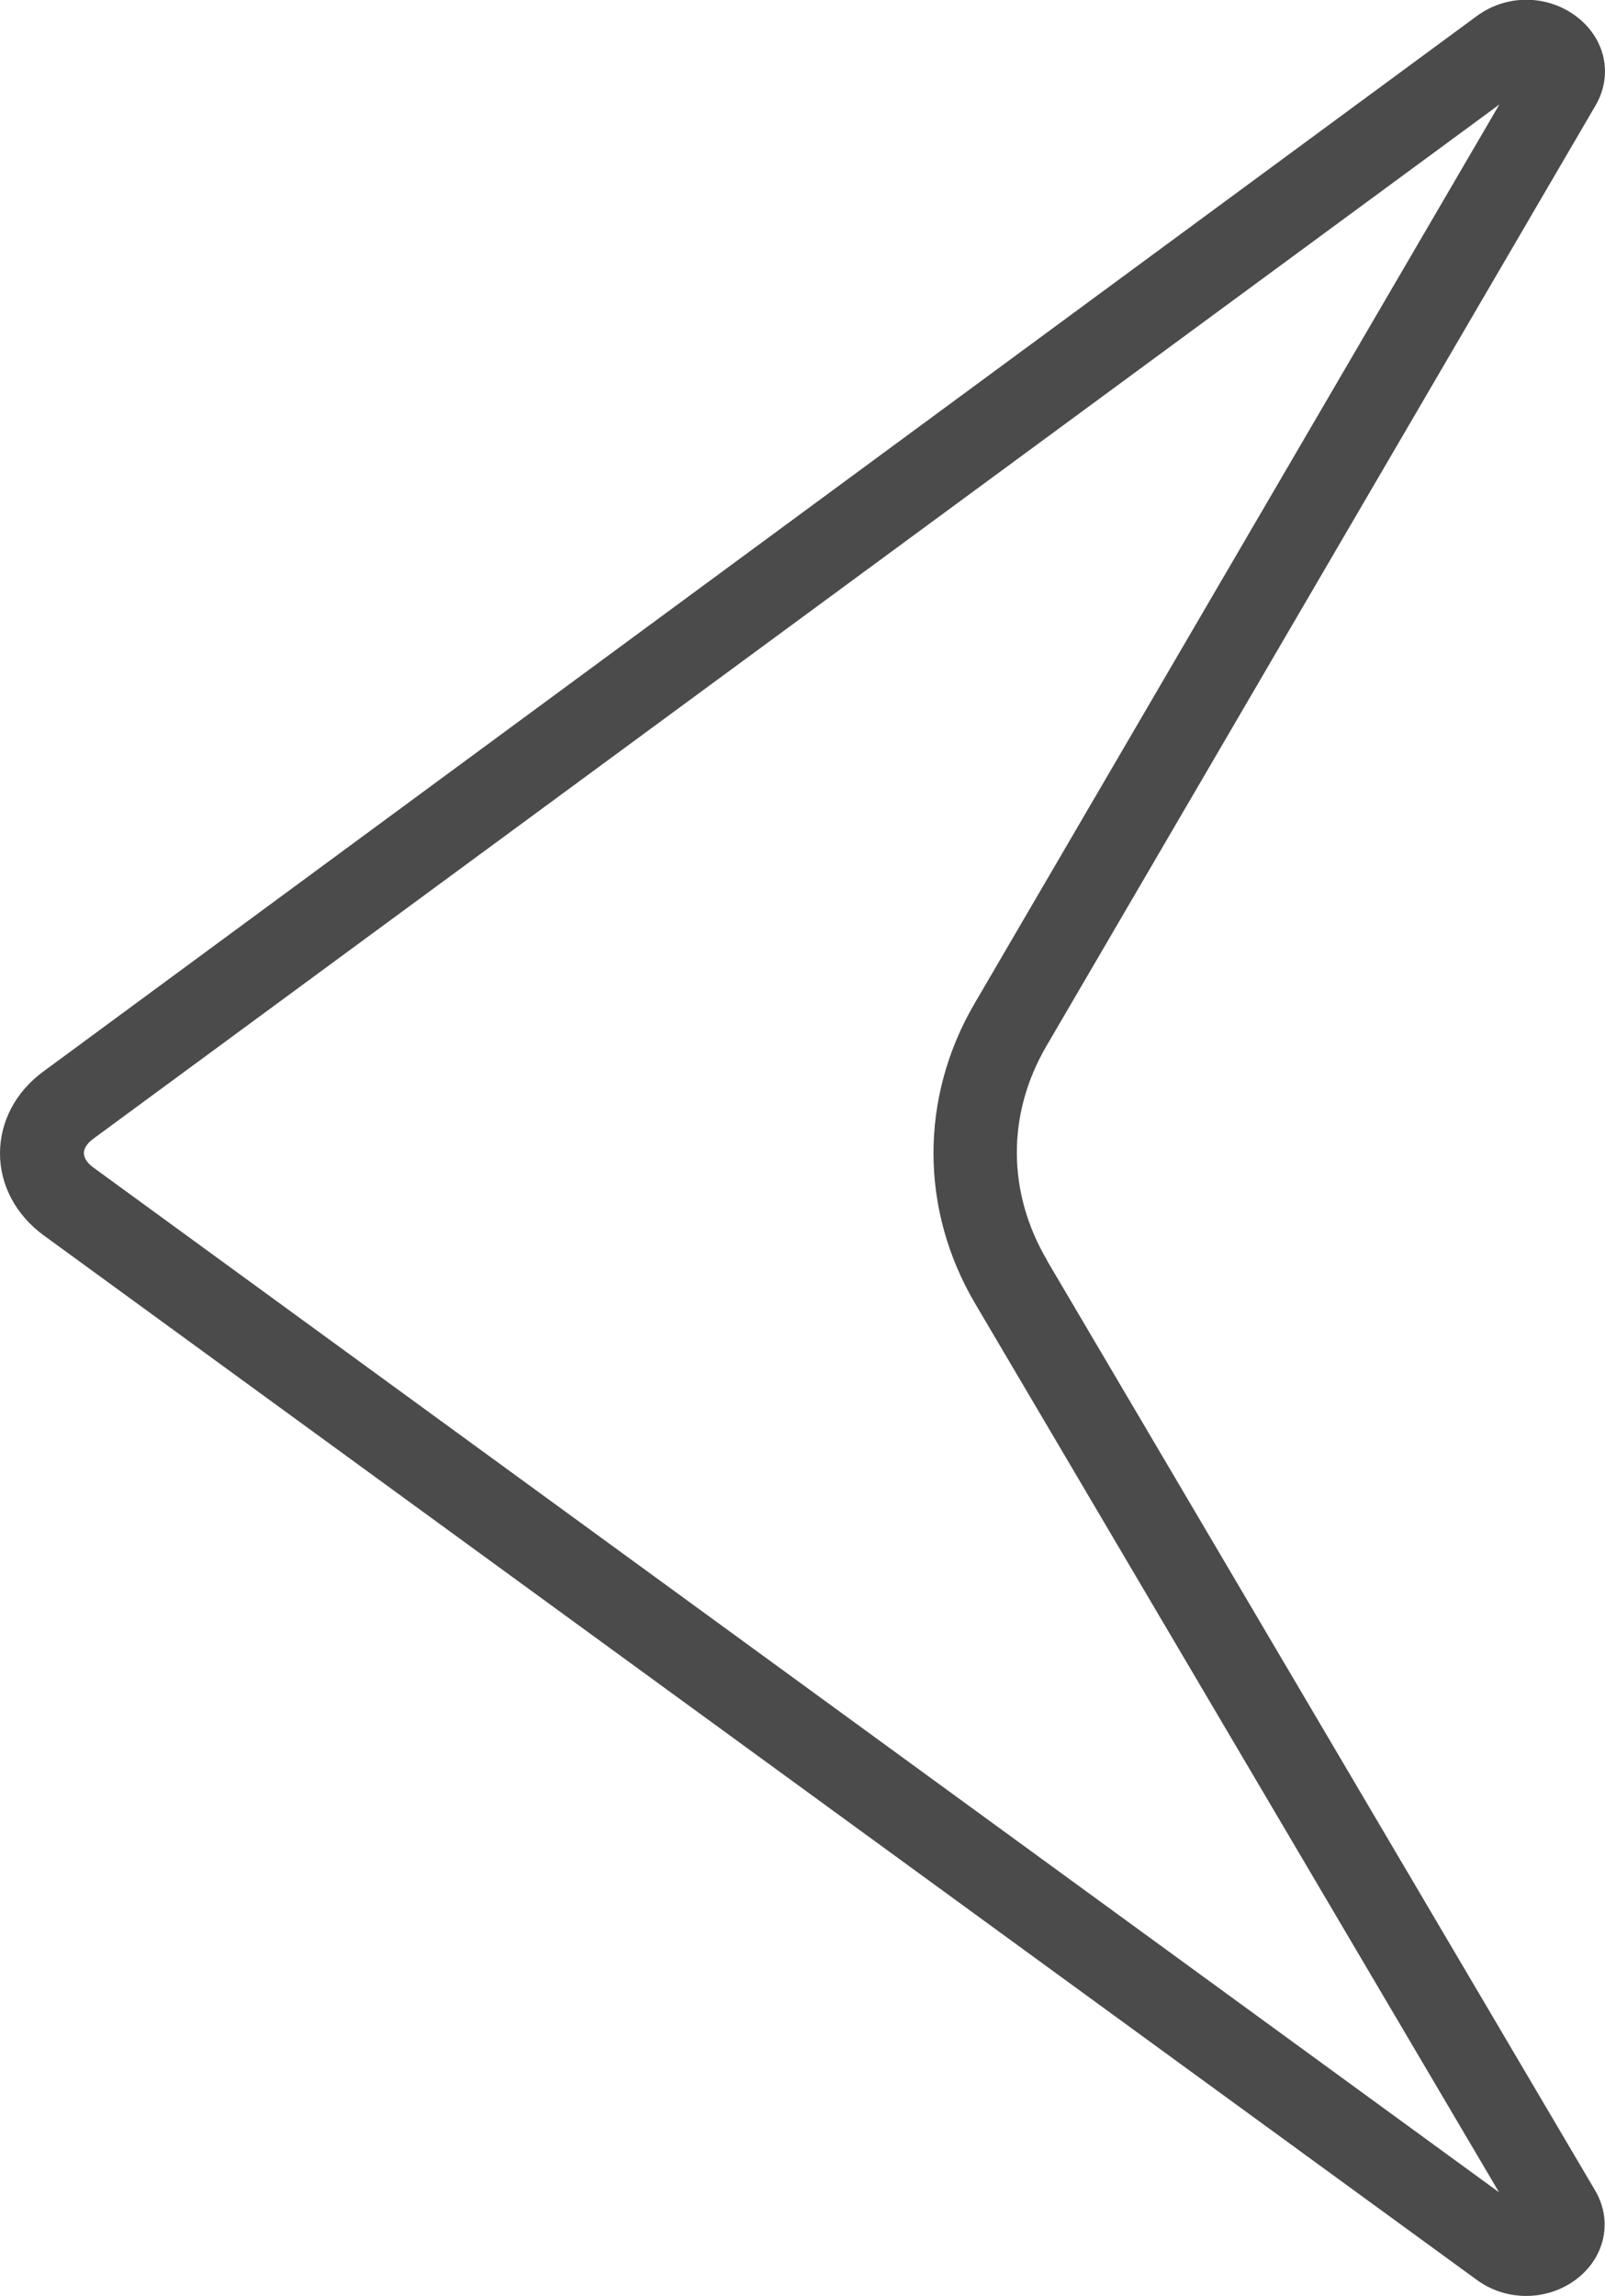 <?xml version="1.0" encoding="UTF-8"?>
<svg id="Layer_2" data-name="Layer 2" xmlns="http://www.w3.org/2000/svg" viewBox="0 0 54.54 77.99">
  <defs>
    <style>
      .cls-1 {
        fill: #4b4b4c;
      }
    </style>
  </defs>
  <g id="Layer_1-2" data-name="Layer 1">
    <path class="cls-1" d="M35.58,42.81c-1.36-2.31-1.37-4.97-.02-7.28L54.22,3.58c.56-.96,.37-2.11-.47-2.87-.99-.89-2.48-.96-3.56-.17L1.47,36.4C.53,37.09,0,38.1,0,39.18c0,1.08,.54,2.09,1.48,2.78l48.71,35.49c.5,.36,1.08,.54,1.67,.54,.68,0,1.36-.24,1.89-.72,.83-.76,1.02-1.91,.45-2.87l-18.62-31.58ZM3.16,39.65c-.2-.15-.31-.32-.31-.48,0-.16,.11-.33,.31-.48L50.95,3.55l-17.84,30.55c-1.86,3.19-1.85,6.99,.02,10.17l17.81,30.2L3.16,39.65Z"/>
  </g>
</svg>